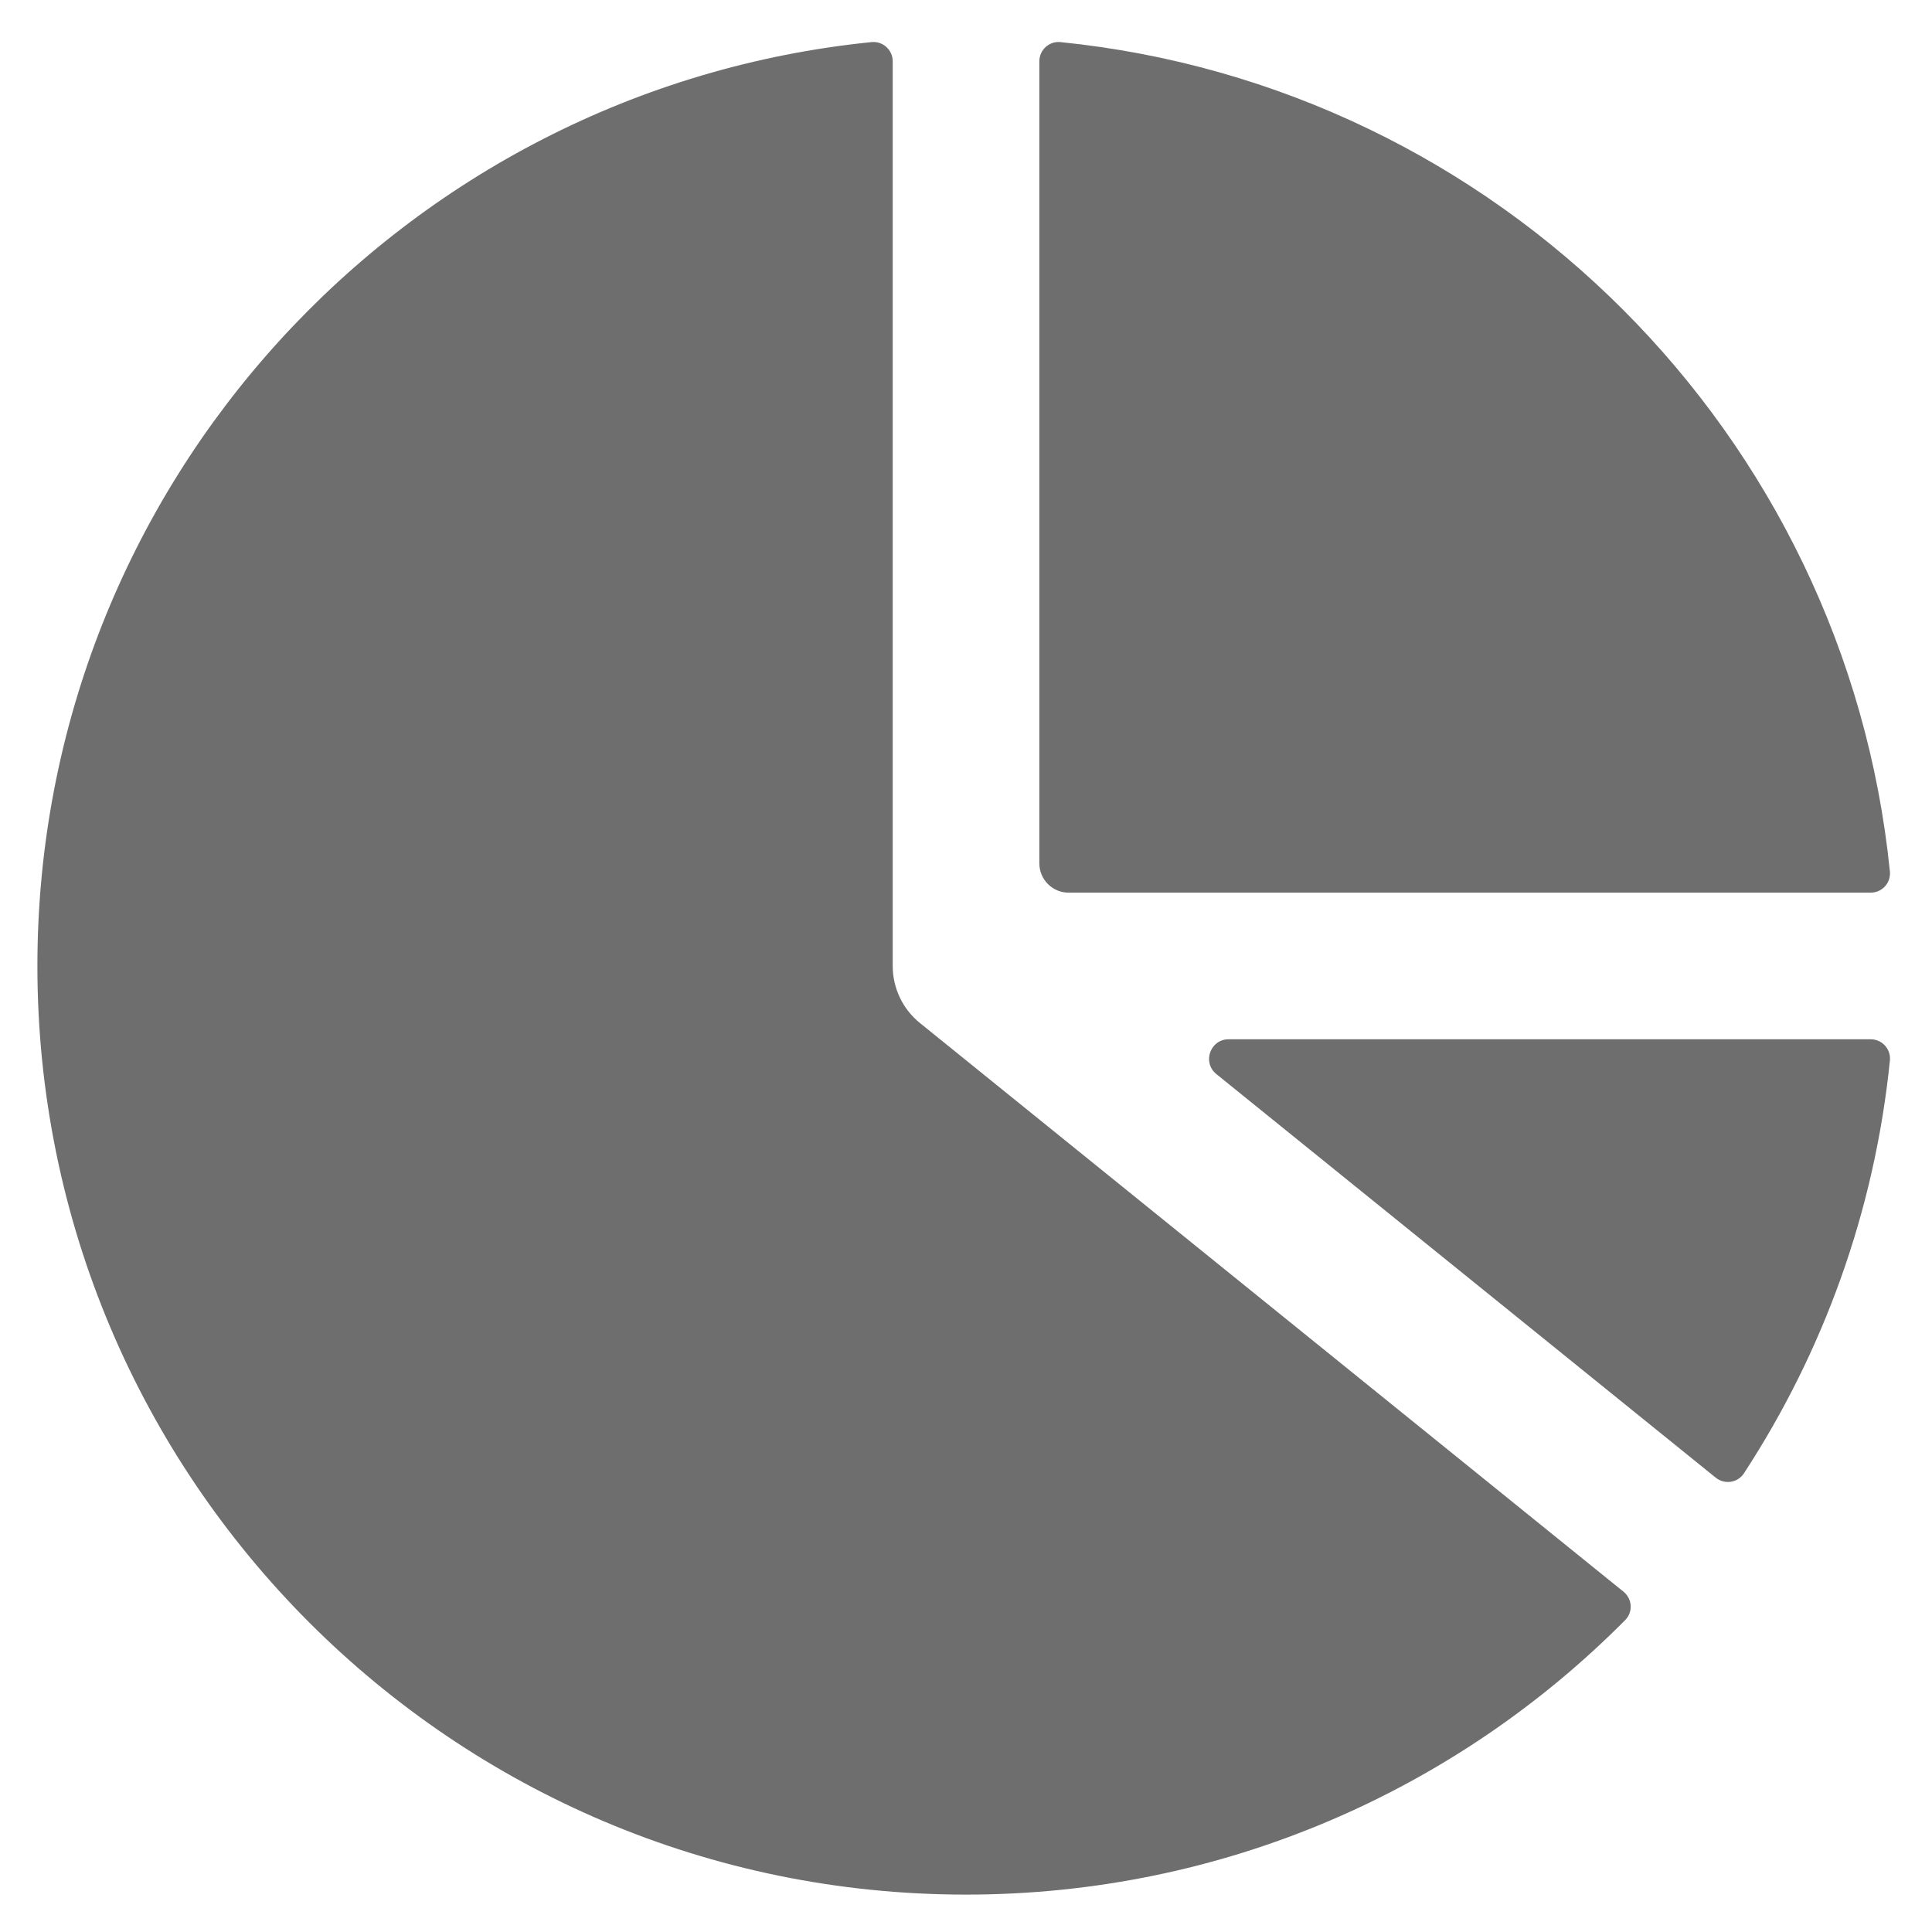 <?xml version="1.0" encoding="UTF-8"?> <svg xmlns="http://www.w3.org/2000/svg" width="28" height="28" viewBox="0 0 28 28" fill="none"> <path d="M12.938 0.889C12.938 0.724 12.796 0.594 12.632 0.61C5.842 1.296 0.542 7.029 0.542 14C0.542 21.433 6.567 27.458 14 27.458C17.735 27.458 21.116 25.936 23.553 23.48C23.67 23.362 23.657 23.171 23.528 23.067L13.332 14.826C13.083 14.625 12.938 14.321 12.938 14V0.889Z" fill="#6E6E6E"></path> <path d="M24.865 21.415C24.994 21.519 25.184 21.491 25.274 21.353C26.42 19.599 27.168 17.561 27.39 15.368C27.406 15.203 27.276 15.062 27.111 15.062H17.806C17.539 15.062 17.421 15.398 17.628 15.566L24.865 21.415Z" fill="#6E6E6E"></path> <path d="M27.111 12.937C27.276 12.937 27.406 12.796 27.39 12.632C26.75 6.291 21.709 1.25 15.368 0.61C15.204 0.594 15.063 0.724 15.063 0.889V12.512C15.063 12.747 15.253 12.937 15.488 12.937H27.111Z" fill="#6E6E6E"></path> </svg> 